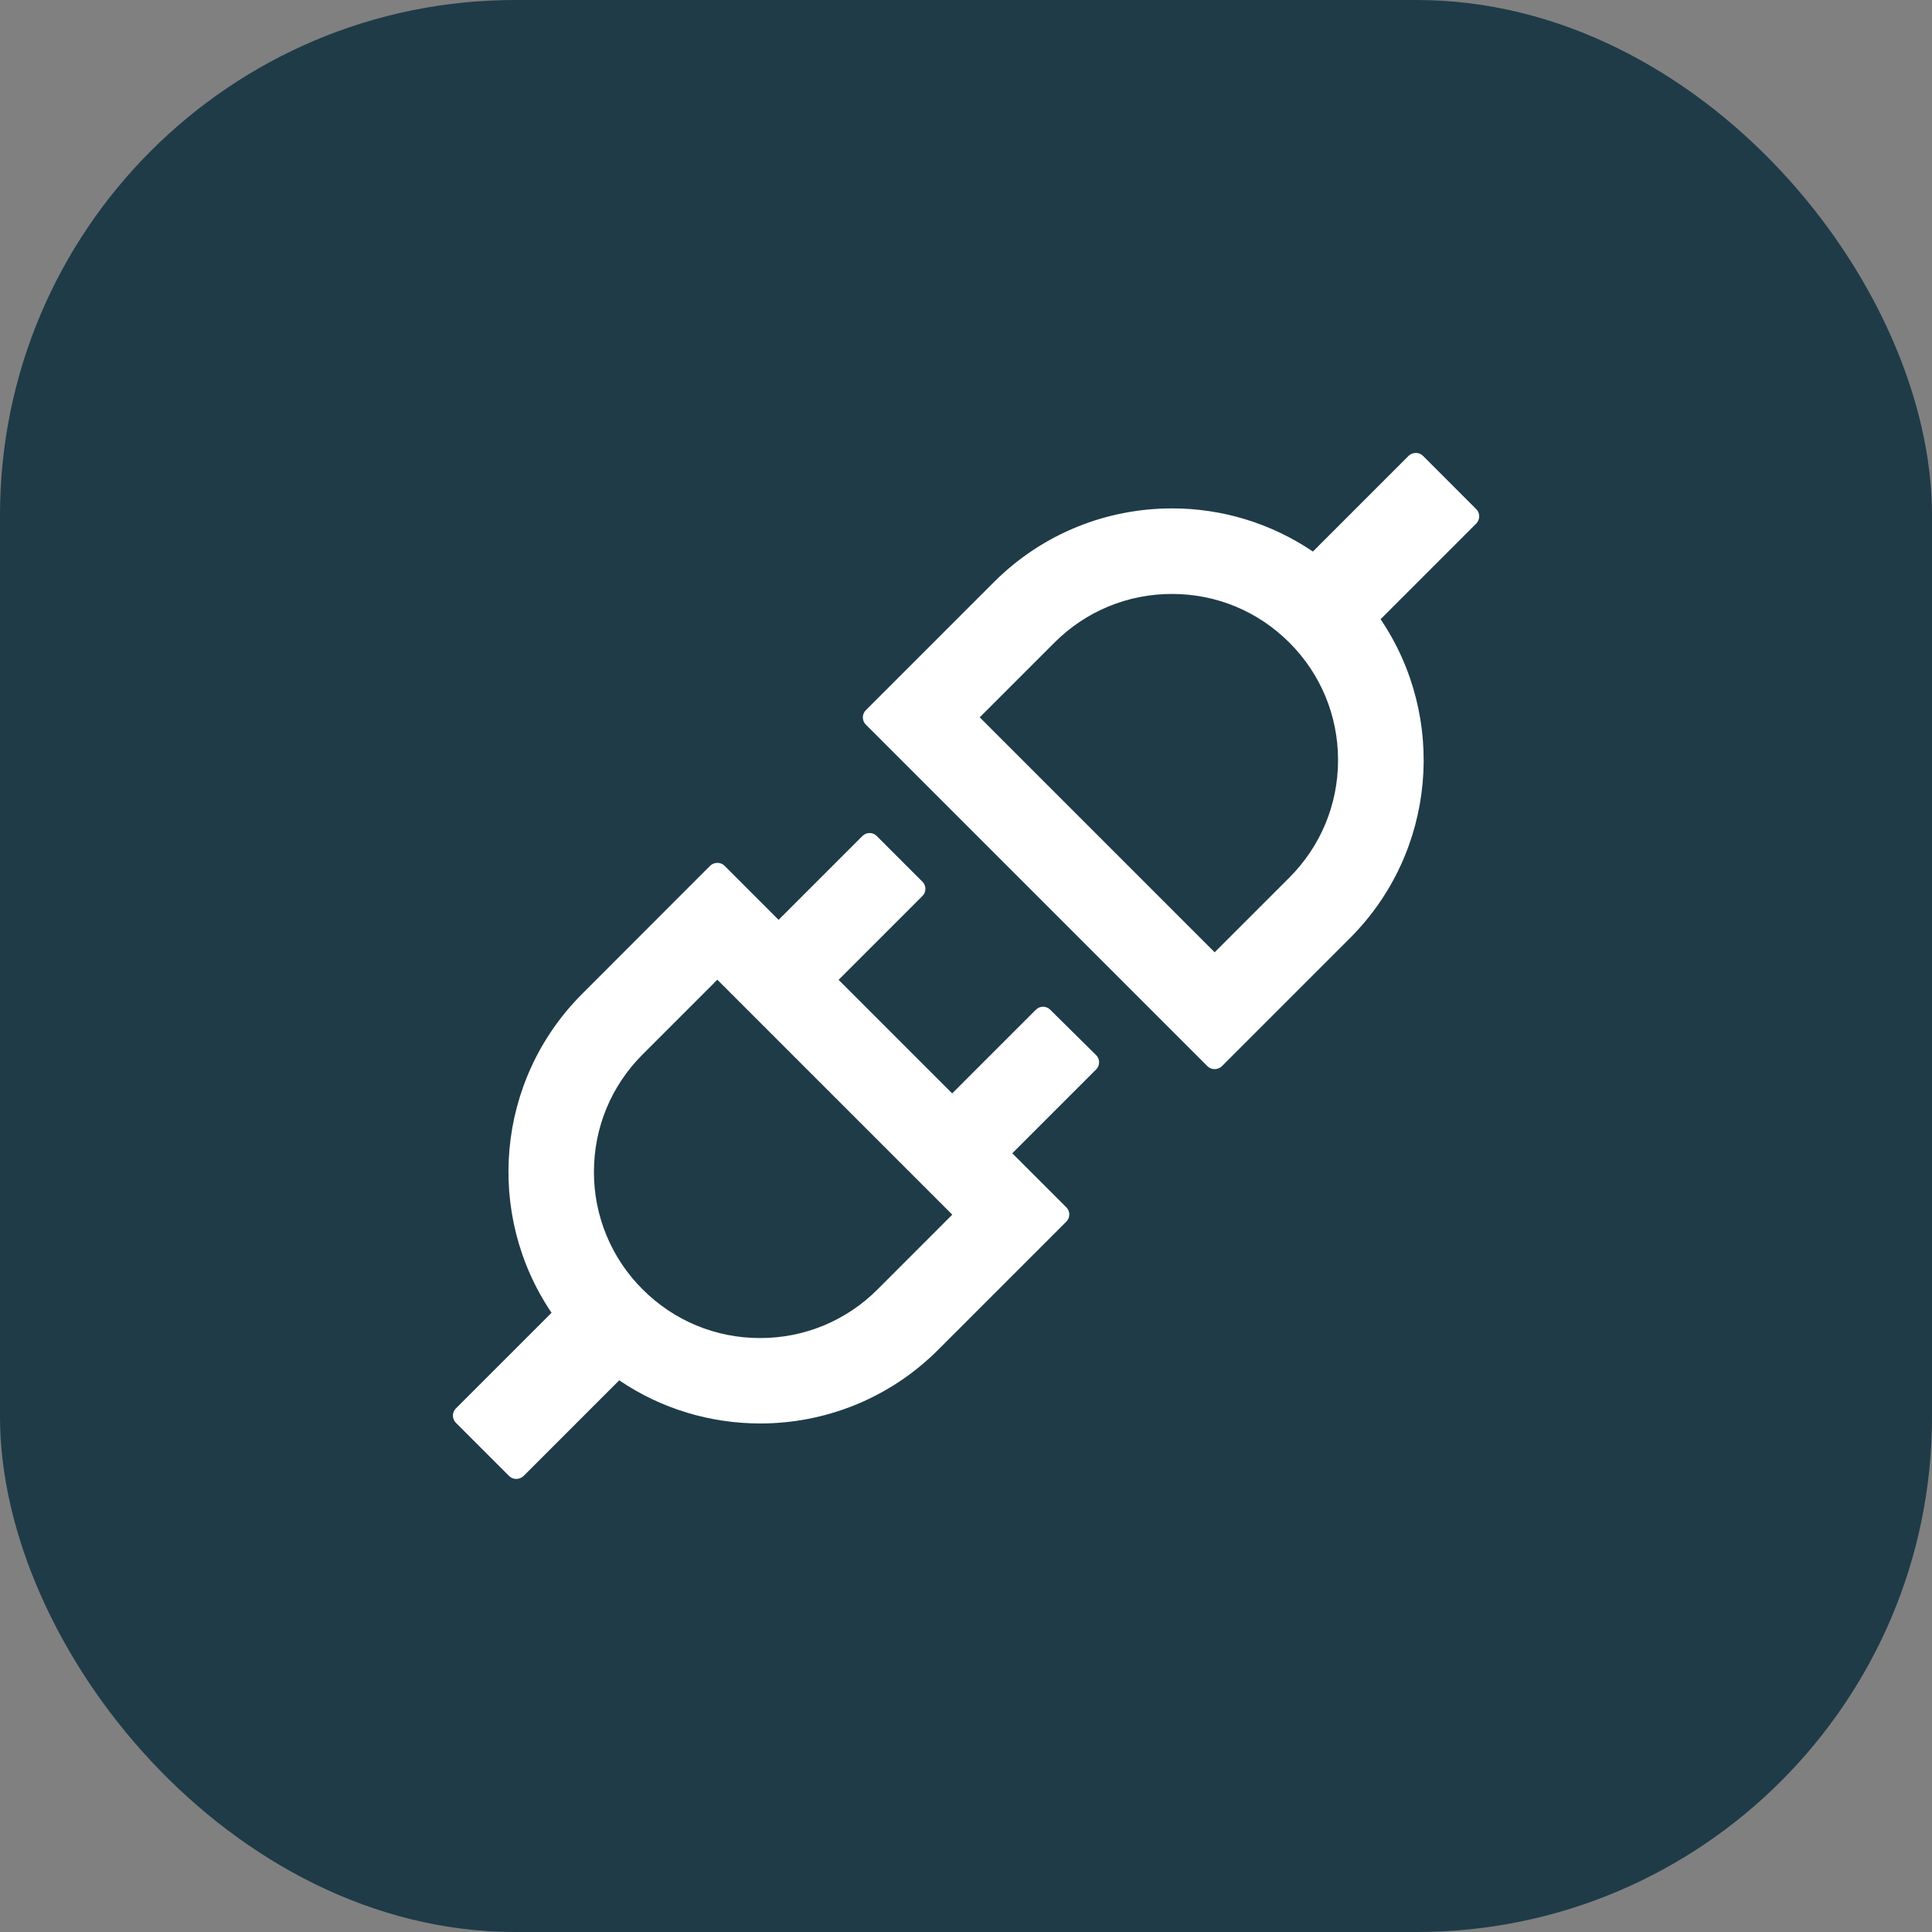 <svg width="120" height="120" viewBox="0 0 120 120" fill="none" xmlns="http://www.w3.org/2000/svg">
<rect x="0" y="0" width="120" height="120" fill="#808080" stroke="none"/>
<rect width="120" height="120" rx="32" fill="#1F3B48"/>
<path d="M91.695 31.625L88.383 28.312C88.258 28.188 88.102 28.133 87.937 28.133C87.773 28.133 87.617 28.195 87.492 28.312L81.547 34.258C78.962 32.507 75.911 31.573 72.789 31.578C68.789 31.578 64.789 33.102 61.734 36.156L53.773 44.117C53.657 44.235 53.592 44.393 53.592 44.559C53.592 44.724 53.657 44.883 53.773 45L75 66.227C75.125 66.352 75.281 66.406 75.445 66.406C75.602 66.406 75.766 66.344 75.891 66.227L83.852 58.266C89.234 52.875 89.867 44.539 85.75 38.461L91.695 32.516C91.937 32.266 91.937 31.867 91.695 31.625V31.625ZM80.086 54.508L75.445 59.148L60.852 44.555L65.492 39.914C67.437 37.969 70.031 36.891 72.789 36.891C75.547 36.891 78.133 37.961 80.086 39.914C82.031 41.859 83.109 44.453 83.109 47.211C83.109 49.969 82.031 52.555 80.086 54.508V54.508ZM65.227 62.711C65.109 62.595 64.95 62.529 64.785 62.529C64.62 62.529 64.461 62.595 64.344 62.711L59.141 67.914L52.086 60.859L57.297 55.648C57.539 55.406 57.539 55.008 57.297 54.766L54.453 51.922C54.336 51.806 54.177 51.74 54.012 51.74C53.846 51.74 53.688 51.806 53.57 51.922L48.359 57.133L45 53.773C44.942 53.715 44.872 53.669 44.796 53.638C44.719 53.607 44.637 53.592 44.555 53.594C44.398 53.594 44.234 53.656 44.109 53.773L36.156 61.734C30.773 67.125 30.14 75.461 34.258 81.539L28.312 87.484C28.196 87.602 28.131 87.76 28.131 87.926C28.131 88.091 28.196 88.25 28.312 88.367L31.625 91.68C31.75 91.805 31.906 91.859 32.07 91.859C32.234 91.859 32.391 91.797 32.516 91.68L38.461 85.734C41.094 87.523 44.156 88.414 47.219 88.414C51.219 88.414 55.219 86.891 58.273 83.836L66.234 75.875C66.477 75.633 66.477 75.234 66.234 74.992L62.875 71.633L68.086 66.422C68.328 66.18 68.328 65.781 68.086 65.539L65.227 62.711V62.711ZM54.508 80.086C53.552 81.047 52.414 81.809 51.162 82.328C49.91 82.847 48.567 83.112 47.211 83.109C44.453 83.109 41.867 82.039 39.914 80.086C38.953 79.13 38.191 77.993 37.672 76.74C37.153 75.488 36.887 74.145 36.891 72.789C36.891 70.031 37.961 67.445 39.914 65.492L44.555 60.852L59.148 75.445L54.508 80.086V80.086Z" fill="white"/>
</svg>
